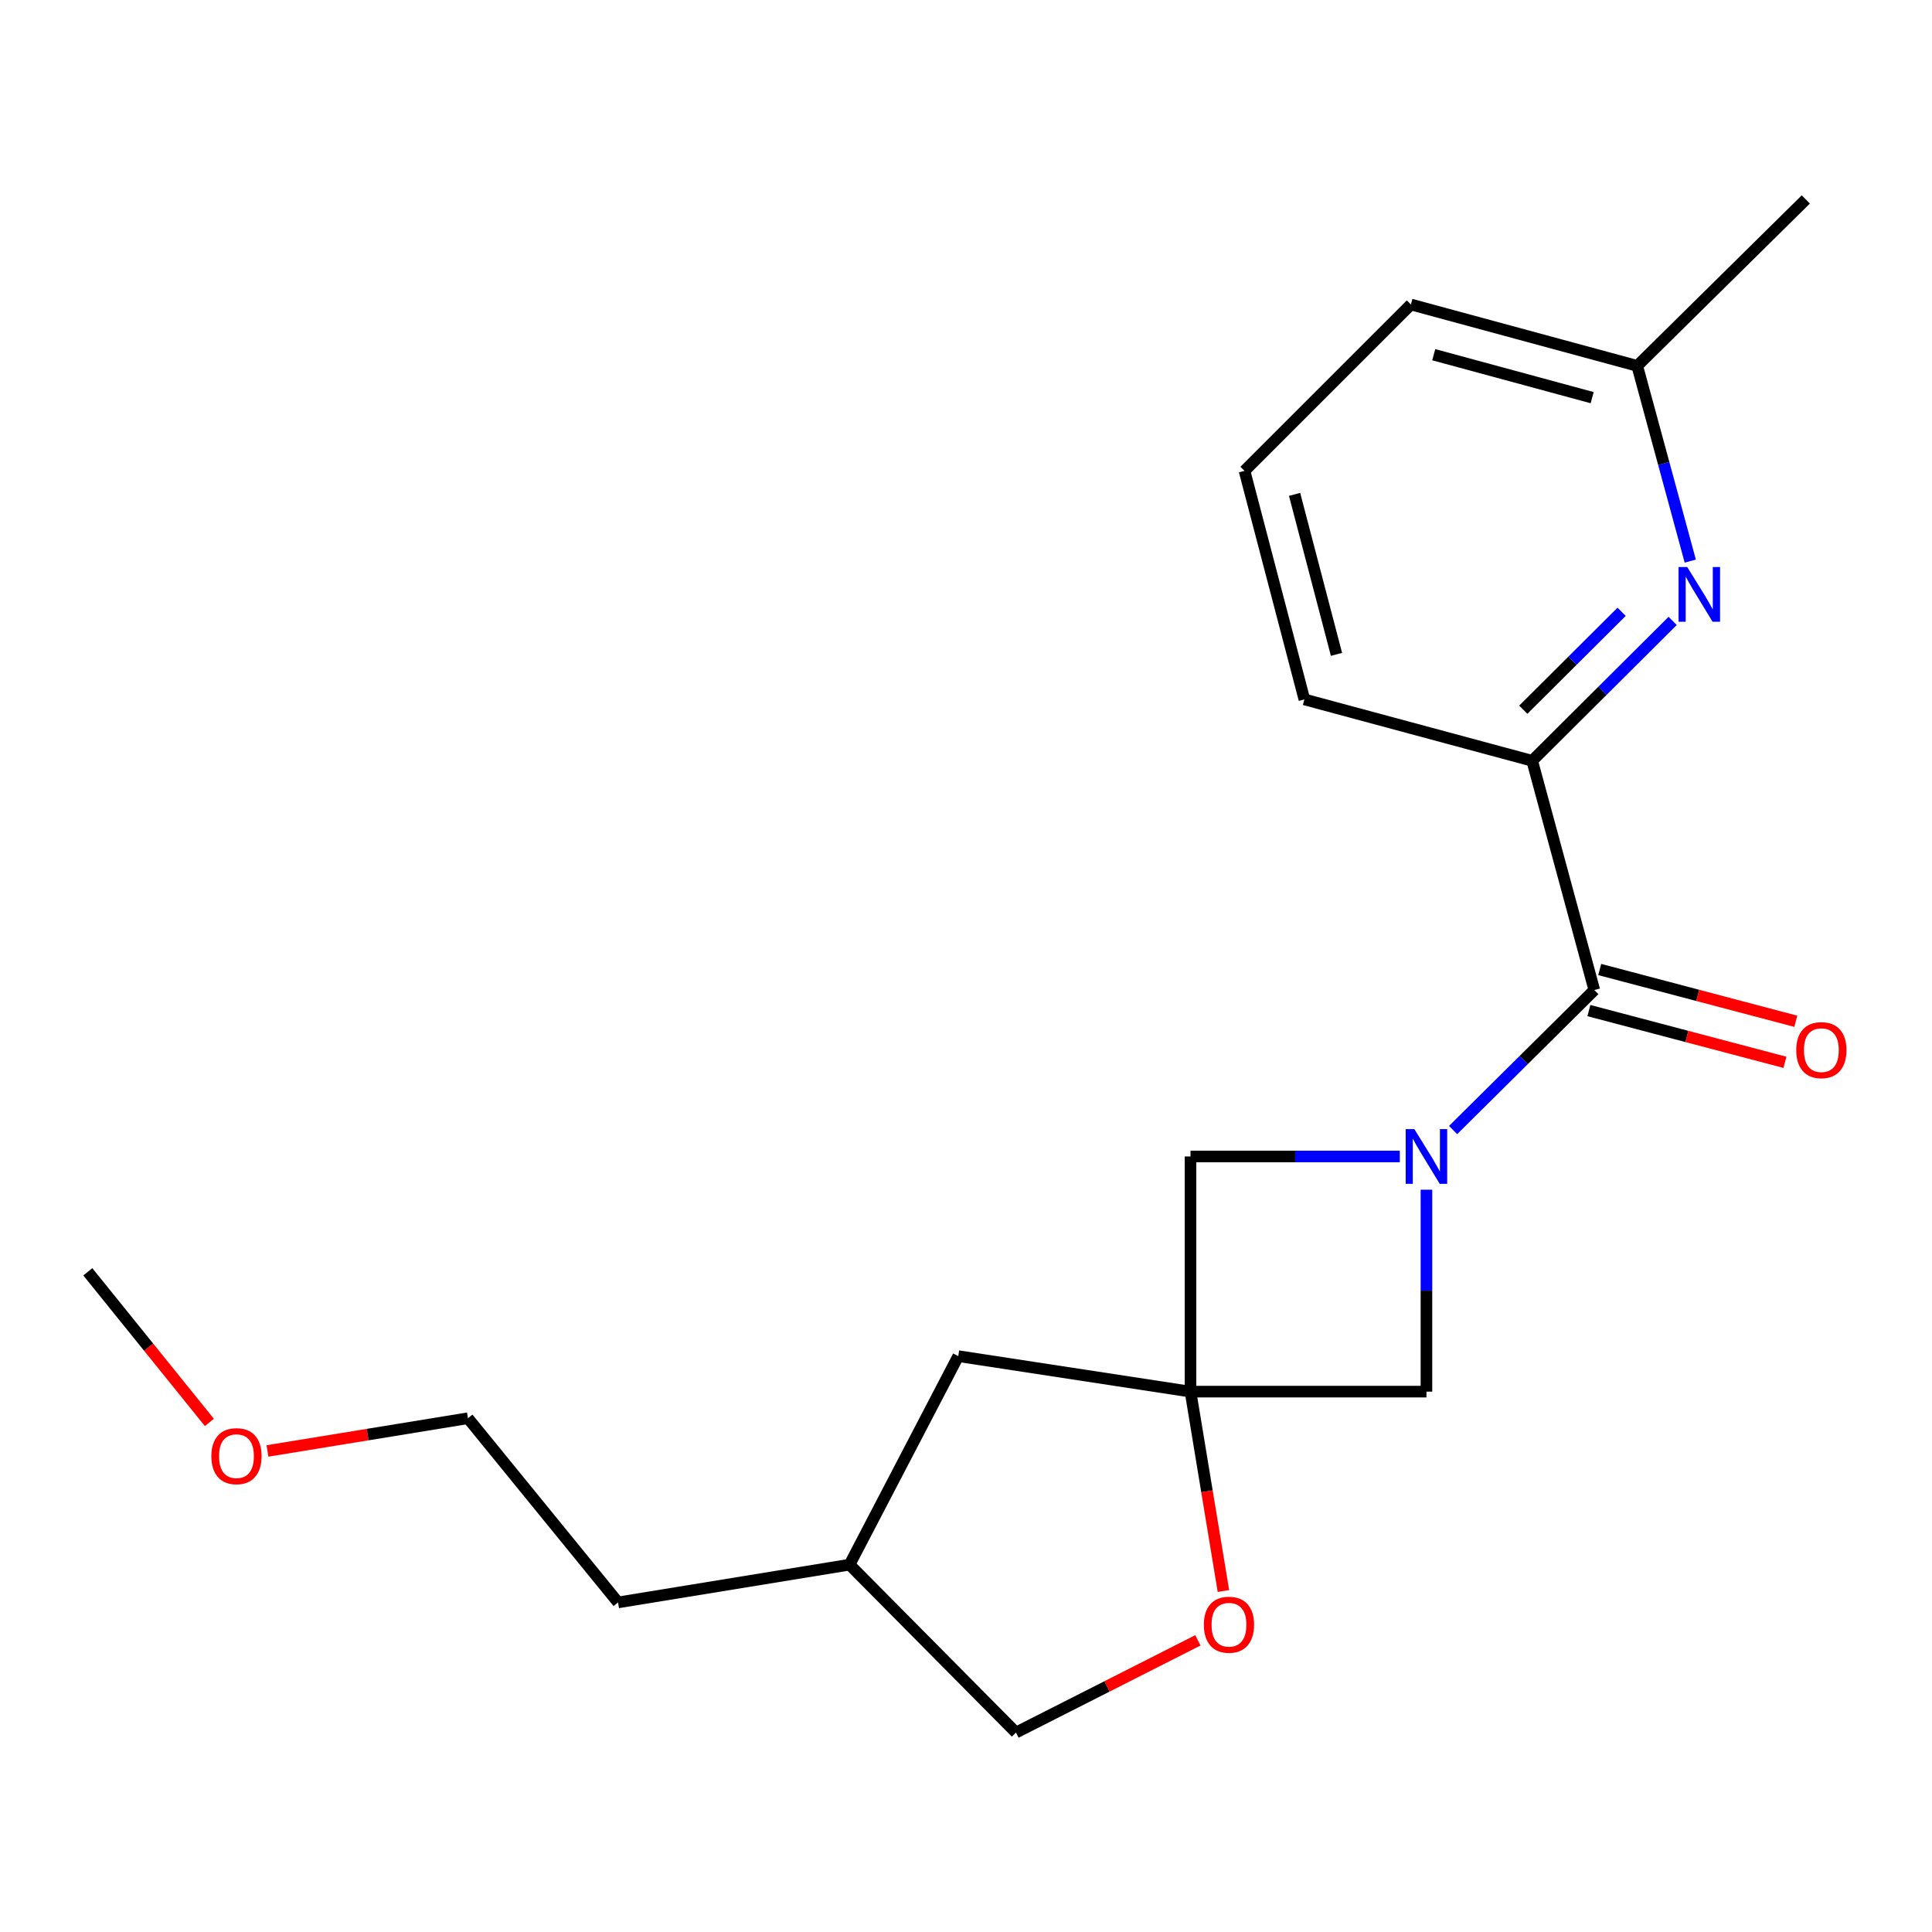 <?xml version='1.0' encoding='iso-8859-1'?>
<svg version='1.1' baseProfile='full'
              xmlns='http://www.w3.org/2000/svg'
                      xmlns:rdkit='http://www.rdkit.org/xml'
                      xmlns:xlink='http://www.w3.org/1999/xlink'
                  xml:space='preserve'
width='1000px' height='1000px' viewBox='0 0 1000 1000'>
<!-- END OF HEADER -->
<rect style='opacity:1.0;fill:#FFFFFF;stroke:none' width='1000' height='1000' x='0' y='0'> </rect>
<path class='bond-0' d='M 752.123,584.907 L 788.667,548.676' style='fill:none;fill-rule:evenodd;stroke:#0000FF;stroke-width:6px;stroke-linecap:butt;stroke-linejoin:miter;stroke-opacity:1' />
<path class='bond-0' d='M 788.667,548.676 L 825.211,512.446' style='fill:none;fill-rule:evenodd;stroke:#000000;stroke-width:6px;stroke-linecap:butt;stroke-linejoin:miter;stroke-opacity:1' />
<path class='bond-4' d='M 724.532,598.587 L 670.367,598.587' style='fill:none;fill-rule:evenodd;stroke:#0000FF;stroke-width:6px;stroke-linecap:butt;stroke-linejoin:miter;stroke-opacity:1' />
<path class='bond-4' d='M 670.367,598.587 L 616.202,598.587' style='fill:none;fill-rule:evenodd;stroke:#000000;stroke-width:6px;stroke-linecap:butt;stroke-linejoin:miter;stroke-opacity:1' />
<path class='bond-5' d='M 738.325,615.79 L 738.325,668.048' style='fill:none;fill-rule:evenodd;stroke:#0000FF;stroke-width:6px;stroke-linecap:butt;stroke-linejoin:miter;stroke-opacity:1' />
<path class='bond-5' d='M 738.325,668.048 L 738.325,720.307' style='fill:none;fill-rule:evenodd;stroke:#000000;stroke-width:6px;stroke-linecap:butt;stroke-linejoin:miter;stroke-opacity:1' />
<path class='bond-2' d='M 825.211,512.446 L 793.053,393.779' style='fill:none;fill-rule:evenodd;stroke:#000000;stroke-width:6px;stroke-linecap:butt;stroke-linejoin:miter;stroke-opacity:1' />
<path class='bond-7' d='M 822.406,523.074 L 873.145,536.468' style='fill:none;fill-rule:evenodd;stroke:#000000;stroke-width:6px;stroke-linecap:butt;stroke-linejoin:miter;stroke-opacity:1' />
<path class='bond-7' d='M 873.145,536.468 L 923.885,549.862' style='fill:none;fill-rule:evenodd;stroke:#FF0000;stroke-width:6px;stroke-linecap:butt;stroke-linejoin:miter;stroke-opacity:1' />
<path class='bond-7' d='M 828.017,501.817 L 878.757,515.212' style='fill:none;fill-rule:evenodd;stroke:#000000;stroke-width:6px;stroke-linecap:butt;stroke-linejoin:miter;stroke-opacity:1' />
<path class='bond-7' d='M 878.757,515.212 L 929.496,528.606' style='fill:none;fill-rule:evenodd;stroke:#FF0000;stroke-width:6px;stroke-linecap:butt;stroke-linejoin:miter;stroke-opacity:1' />
<path class='bond-1' d='M 616.202,720.307 L 738.325,720.307' style='fill:none;fill-rule:evenodd;stroke:#000000;stroke-width:6px;stroke-linecap:butt;stroke-linejoin:miter;stroke-opacity:1' />
<path class='bond-6' d='M 616.202,720.307 L 624.722,771.905' style='fill:none;fill-rule:evenodd;stroke:#000000;stroke-width:6px;stroke-linecap:butt;stroke-linejoin:miter;stroke-opacity:1' />
<path class='bond-6' d='M 624.722,771.905 L 633.241,823.503' style='fill:none;fill-rule:evenodd;stroke:#FF0000;stroke-width:6px;stroke-linecap:butt;stroke-linejoin:miter;stroke-opacity:1' />
<path class='bond-8' d='M 616.202,720.307 L 495.997,701.937' style='fill:none;fill-rule:evenodd;stroke:#000000;stroke-width:6px;stroke-linecap:butt;stroke-linejoin:miter;stroke-opacity:1' />
<path class='bond-20' d='M 616.202,720.307 L 616.202,598.587' style='fill:none;fill-rule:evenodd;stroke:#000000;stroke-width:6px;stroke-linecap:butt;stroke-linejoin:miter;stroke-opacity:1' />
<path class='bond-3' d='M 793.053,393.779 L 829.411,357.581' style='fill:none;fill-rule:evenodd;stroke:#000000;stroke-width:6px;stroke-linecap:butt;stroke-linejoin:miter;stroke-opacity:1' />
<path class='bond-3' d='M 829.411,357.581 L 865.769,321.382' style='fill:none;fill-rule:evenodd;stroke:#0000FF;stroke-width:6px;stroke-linecap:butt;stroke-linejoin:miter;stroke-opacity:1' />
<path class='bond-3' d='M 788.45,367.341 L 813.9,342.001' style='fill:none;fill-rule:evenodd;stroke:#000000;stroke-width:6px;stroke-linecap:butt;stroke-linejoin:miter;stroke-opacity:1' />
<path class='bond-3' d='M 813.9,342.001 L 839.351,316.662' style='fill:none;fill-rule:evenodd;stroke:#0000FF;stroke-width:6px;stroke-linecap:butt;stroke-linejoin:miter;stroke-opacity:1' />
<path class='bond-12' d='M 793.053,393.779 L 675.144,362.012' style='fill:none;fill-rule:evenodd;stroke:#000000;stroke-width:6px;stroke-linecap:butt;stroke-linejoin:miter;stroke-opacity:1' />
<path class='bond-9' d='M 874.882,290.426 L 861.155,239.9' style='fill:none;fill-rule:evenodd;stroke:#0000FF;stroke-width:6px;stroke-linecap:butt;stroke-linejoin:miter;stroke-opacity:1' />
<path class='bond-9' d='M 861.155,239.9 L 847.428,189.375' style='fill:none;fill-rule:evenodd;stroke:#000000;stroke-width:6px;stroke-linecap:butt;stroke-linejoin:miter;stroke-opacity:1' />
<path class='bond-10' d='M 620.02,849.034 L 572.94,872.901' style='fill:none;fill-rule:evenodd;stroke:#FF0000;stroke-width:6px;stroke-linecap:butt;stroke-linejoin:miter;stroke-opacity:1' />
<path class='bond-10' d='M 572.94,872.901 L 525.859,896.767' style='fill:none;fill-rule:evenodd;stroke:#000000;stroke-width:6px;stroke-linecap:butt;stroke-linejoin:miter;stroke-opacity:1' />
<path class='bond-11' d='M 495.997,701.937 L 439.718,809.868' style='fill:none;fill-rule:evenodd;stroke:#000000;stroke-width:6px;stroke-linecap:butt;stroke-linejoin:miter;stroke-opacity:1' />
<path class='bond-16' d='M 847.428,189.375 L 934.681,103.233' style='fill:none;fill-rule:evenodd;stroke:#000000;stroke-width:6px;stroke-linecap:butt;stroke-linejoin:miter;stroke-opacity:1' />
<path class='bond-22' d='M 847.428,189.375 L 730.276,157.608' style='fill:none;fill-rule:evenodd;stroke:#000000;stroke-width:6px;stroke-linecap:butt;stroke-linejoin:miter;stroke-opacity:1' />
<path class='bond-22' d='M 824.101,205.828 L 742.095,183.591' style='fill:none;fill-rule:evenodd;stroke:#000000;stroke-width:6px;stroke-linecap:butt;stroke-linejoin:miter;stroke-opacity:1' />
<path class='bond-21' d='M 525.859,896.767 L 439.718,809.868' style='fill:none;fill-rule:evenodd;stroke:#000000;stroke-width:6px;stroke-linecap:butt;stroke-linejoin:miter;stroke-opacity:1' />
<path class='bond-18' d='M 439.718,809.868 L 319.903,829.409' style='fill:none;fill-rule:evenodd;stroke:#000000;stroke-width:6px;stroke-linecap:butt;stroke-linejoin:miter;stroke-opacity:1' />
<path class='bond-13' d='M 675.144,362.012 L 644.159,243.713' style='fill:none;fill-rule:evenodd;stroke:#000000;stroke-width:6px;stroke-linecap:butt;stroke-linejoin:miter;stroke-opacity:1' />
<path class='bond-13' d='M 691.763,338.697 L 670.073,255.887' style='fill:none;fill-rule:evenodd;stroke:#000000;stroke-width:6px;stroke-linecap:butt;stroke-linejoin:miter;stroke-opacity:1' />
<path class='bond-15' d='M 644.159,243.713 L 730.276,157.608' style='fill:none;fill-rule:evenodd;stroke:#000000;stroke-width:6px;stroke-linecap:butt;stroke-linejoin:miter;stroke-opacity:1' />
<path class='bond-14' d='M 138.434,751.008 L 190.324,742.54' style='fill:none;fill-rule:evenodd;stroke:#FF0000;stroke-width:6px;stroke-linecap:butt;stroke-linejoin:miter;stroke-opacity:1' />
<path class='bond-14' d='M 190.324,742.54 L 242.214,734.071' style='fill:none;fill-rule:evenodd;stroke:#000000;stroke-width:6px;stroke-linecap:butt;stroke-linejoin:miter;stroke-opacity:1' />
<path class='bond-19' d='M 108.37,736.242 L 76.912,697.264' style='fill:none;fill-rule:evenodd;stroke:#FF0000;stroke-width:6px;stroke-linecap:butt;stroke-linejoin:miter;stroke-opacity:1' />
<path class='bond-19' d='M 76.912,697.264 L 45.455,658.287' style='fill:none;fill-rule:evenodd;stroke:#000000;stroke-width:6px;stroke-linecap:butt;stroke-linejoin:miter;stroke-opacity:1' />
<path class='bond-17' d='M 242.214,734.071 L 319.903,829.409' style='fill:none;fill-rule:evenodd;stroke:#000000;stroke-width:6px;stroke-linecap:butt;stroke-linejoin:miter;stroke-opacity:1' />
<path  class='atom-0' d='M 732.065 584.427
L 741.345 599.427
Q 742.265 600.907, 743.745 603.587
Q 745.225 606.267, 745.305 606.427
L 745.305 584.427
L 749.065 584.427
L 749.065 612.747
L 745.185 612.747
L 735.225 596.347
Q 734.065 594.427, 732.825 592.227
Q 731.625 590.027, 731.265 589.347
L 731.265 612.747
L 727.585 612.747
L 727.585 584.427
L 732.065 584.427
' fill='#0000FF'/>
<path  class='atom-4' d='M 873.301 293.49
L 882.581 308.49
Q 883.501 309.97, 884.981 312.65
Q 886.461 315.33, 886.541 315.49
L 886.541 293.49
L 890.301 293.49
L 890.301 321.81
L 886.421 321.81
L 876.461 305.41
Q 875.301 303.49, 874.061 301.29
Q 872.861 299.09, 872.501 298.41
L 872.501 321.81
L 868.821 321.81
L 868.821 293.49
L 873.301 293.49
' fill='#0000FF'/>
<path  class='atom-7' d='M 623.11 840.958
Q 623.11 834.158, 626.47 830.358
Q 629.83 826.558, 636.11 826.558
Q 642.39 826.558, 645.75 830.358
Q 649.11 834.158, 649.11 840.958
Q 649.11 847.838, 645.71 851.758
Q 642.31 855.638, 636.11 855.638
Q 629.87 855.638, 626.47 851.758
Q 623.11 847.878, 623.11 840.958
M 636.11 852.438
Q 640.43 852.438, 642.75 849.558
Q 645.11 846.638, 645.11 840.958
Q 645.11 835.398, 642.75 832.598
Q 640.43 829.758, 636.11 829.758
Q 631.79 829.758, 629.43 832.558
Q 627.11 835.358, 627.11 840.958
Q 627.11 846.678, 629.43 849.558
Q 631.79 852.438, 636.11 852.438
' fill='#FF0000'/>
<path  class='atom-8' d='M 929.729 543.548
Q 929.729 536.748, 933.089 532.948
Q 936.449 529.148, 942.729 529.148
Q 949.009 529.148, 952.369 532.948
Q 955.729 536.748, 955.729 543.548
Q 955.729 550.428, 952.329 554.348
Q 948.929 558.228, 942.729 558.228
Q 936.489 558.228, 933.089 554.348
Q 929.729 550.468, 929.729 543.548
M 942.729 555.028
Q 947.049 555.028, 949.369 552.148
Q 951.729 549.228, 951.729 543.548
Q 951.729 537.988, 949.369 535.188
Q 947.049 532.348, 942.729 532.348
Q 938.409 532.348, 936.049 535.148
Q 933.729 537.948, 933.729 543.548
Q 933.729 549.268, 936.049 552.148
Q 938.409 555.028, 942.729 555.028
' fill='#FF0000'/>
<path  class='atom-15' d='M 109.399 753.705
Q 109.399 746.905, 112.759 743.105
Q 116.119 739.305, 122.399 739.305
Q 128.679 739.305, 132.039 743.105
Q 135.399 746.905, 135.399 753.705
Q 135.399 760.585, 131.999 764.505
Q 128.599 768.385, 122.399 768.385
Q 116.159 768.385, 112.759 764.505
Q 109.399 760.625, 109.399 753.705
M 122.399 765.185
Q 126.719 765.185, 129.039 762.305
Q 131.399 759.385, 131.399 753.705
Q 131.399 748.145, 129.039 745.345
Q 126.719 742.505, 122.399 742.505
Q 118.079 742.505, 115.719 745.305
Q 113.399 748.105, 113.399 753.705
Q 113.399 759.425, 115.719 762.305
Q 118.079 765.185, 122.399 765.185
' fill='#FF0000'/>
</svg>
